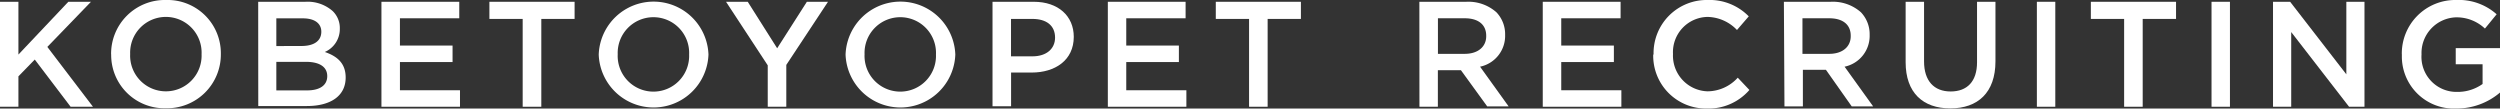 <svg xmlns="http://www.w3.org/2000/svg" viewBox="0 0 350.12 15.2"><rect x="0" y="0" width="350.12" height="15.2" fill="#333333" stroke="none"/><defs><style>.cls-1{fill:#fff;}</style></defs><title>アセット 1</title><g id="レイヤー_2" data-name="レイヤー 2"><g id="レイヤー_1-2" data-name="レイヤー 1"><g id="logo"><polygon class="cls-1" points="0 0.25 2.58 0.25 2.58 7.64 9.57 0.25 12.74 0.25 6.63 6.57 13.02 14.95 9.89 14.95 4.87 8.34 2.58 10.69 2.58 14.95 0 14.95 0 0.25"/><path class="cls-1" d="M15.56,7.64v0A7.53,7.53,0,0,1,23.27,0a7.46,7.46,0,0,1,7.66,7.56v0a7.53,7.53,0,0,1-7.7,7.6,7.46,7.46,0,0,1-7.66-7.56m12.66,0v0a5,5,0,0,0-5-5.23,5,5,0,0,0-5,5.19v0a5,5,0,0,0,5,5.23,5,5,0,0,0,5-5.19"/><path class="cls-1" d="M36.16.25h6.59a5.31,5.31,0,0,1,3.84,1.3,3.29,3.29,0,0,1,1,2.44V4a3.5,3.5,0,0,1-2.1,3.28c1.72.59,2.92,1.57,2.92,3.57v0c0,2.63-2.16,4-5.44,4h-6.8Zm6.07,6.19c1.66,0,2.77-.65,2.77-2v0c0-1.15-.92-1.87-2.58-1.87H38.7V6.45ZM43,12.66c1.76,0,2.83-.69,2.83-2v0c0-1.24-1-2-3-2H38.7v4Z"/><polygon class="cls-1" points="53.42 0.25 64.32 0.25 64.32 2.56 56.01 2.56 56.01 6.38 63.38 6.38 63.38 8.69 56.01 8.69 56.01 12.64 64.42 12.64 64.42 14.95 53.42 14.95 53.42 0.25"/><polygon class="cls-1" points="73.2 2.65 68.54 2.65 68.54 0.25 80.47 0.25 80.47 2.65 75.81 2.65 75.81 14.95 73.2 14.95 73.2 2.65"/><path class="cls-1" d="M83.85,7.64v0a7.69,7.69,0,0,1,15.37,0v0a7.69,7.69,0,0,1-15.37,0m12.66,0v0a5,5,0,0,0-5-5.23,5,5,0,0,0-5,5.19v0a5,5,0,0,0,5,5.23,5,5,0,0,0,5-5.19"/><polygon class="cls-1" points="107.52 9.15 101.68 0.25 104.72 0.25 108.84 6.76 113 0.25 115.96 0.25 110.12 9.09 110.12 14.95 107.52 14.95 107.52 9.15"/><path class="cls-1" d="M118.42,7.64v0a7.69,7.69,0,0,1,15.37,0v0a7.69,7.69,0,0,1-15.37,0m12.66,0v0a5,5,0,0,0-5-5.23,5,5,0,0,0-5,5.19v0a5,5,0,0,0,5,5.23,5,5,0,0,0,5-5.19"/><path class="cls-1" d="M139,.25h5.79c3.42,0,5.59,2,5.59,4.91v0c0,3.3-2.65,5-5.88,5H141.6v4.72H139Zm5.59,7.64c2,0,3.17-1.09,3.17-2.62v0c0-1.72-1.24-2.62-3.17-2.62h-3V7.89Z"/><polygon class="cls-1" points="155.15 0.25 166.04 0.25 166.04 2.56 157.73 2.56 157.73 6.38 165.1 6.38 165.1 8.69 157.73 8.69 157.73 12.64 166.15 12.64 166.15 14.95 155.15 14.95 155.15 0.25"/><polygon class="cls-1" points="174.93 2.65 170.27 2.65 170.27 0.25 182.19 0.25 182.19 2.65 177.53 2.65 177.53 14.95 174.93 14.95 174.93 2.65"/><path class="cls-1" d="M198.78.25h6.55a5.92,5.92,0,0,1,4.24,1.47,4.44,4.44,0,0,1,1.22,3.17v0a4.41,4.41,0,0,1-3.51,4.45l4,5.56h-3L204.6,9.83h-3.23v5.12h-2.58Zm6.36,7.29c1.85,0,3-1,3-2.46V5c0-1.57-1.13-2.44-3-2.44h-3.76V7.54Z"/><polygon class="cls-1" points="216.06 0.25 226.96 0.25 226.96 2.56 218.65 2.56 218.65 6.38 226.02 6.38 226.02 8.69 218.65 8.69 218.65 12.64 227.07 12.64 227.07 14.95 216.06 14.95 216.06 0.25"/><path class="cls-1" d="M231.58,7.64v0A7.44,7.44,0,0,1,239.16,0a7.66,7.66,0,0,1,5.75,2.29L243.26,4.2a5.85,5.85,0,0,0-4.11-1.83,4.93,4.93,0,0,0-4.85,5.19v0a5,5,0,0,0,4.85,5.23,5.76,5.76,0,0,0,4.22-1.91L245,12.6a7.58,7.58,0,0,1-6,2.6,7.39,7.39,0,0,1-7.47-7.56"/><path class="cls-1" d="M249.83.25h6.55a5.92,5.92,0,0,1,4.24,1.47,4.44,4.44,0,0,1,1.22,3.17v0a4.41,4.41,0,0,1-3.51,4.45l4,5.56h-3l-3.61-5.12h-3.23v5.12h-2.58Zm6.36,7.29c1.85,0,3-1,3-2.46V5c0-1.57-1.13-2.44-3-2.44h-3.76V7.54Z"/><path class="cls-1" d="M266.88,8.71V.25h2.58V8.61c0,2.73,1.41,4.2,3.72,4.2s3.7-1.39,3.7-4.09V.25h2.58V8.59c0,4.39-2.48,6.59-6.32,6.59s-6.26-2.2-6.26-6.47"/><rect class="cls-1" x="285.26" y="0.25" width="2.58" height="14.7"/><polygon class="cls-1" points="297.48 2.65 292.82 2.65 292.82 0.25 304.75 0.25 304.75 2.65 300.08 2.65 300.08 14.95 297.48 14.95 297.48 2.65"/><rect class="cls-1" x="309.72" y="0.25" width="2.58" height="14.7"/><polygon class="cls-1" points="318.33 0.25 320.73 0.25 328.6 10.41 328.6 0.25 331.14 0.25 331.14 14.95 328.98 14.95 320.88 4.49 320.88 14.95 318.33 14.95 318.33 0.25"/><path class="cls-1" d="M336.37,7.64v0A7.49,7.49,0,0,1,344,0a7.94,7.94,0,0,1,5.65,2l-1.64,2a5.76,5.76,0,0,0-4.11-1.57,5,5,0,0,0-4.77,5.19v0a4.91,4.91,0,0,0,5,5.25,6,6,0,0,0,3.55-1.11V9h-3.76V6.74h6.26v6.17A9.37,9.37,0,0,1,344,15.2a7.29,7.29,0,0,1-7.62-7.56"/></g></g></g></svg>